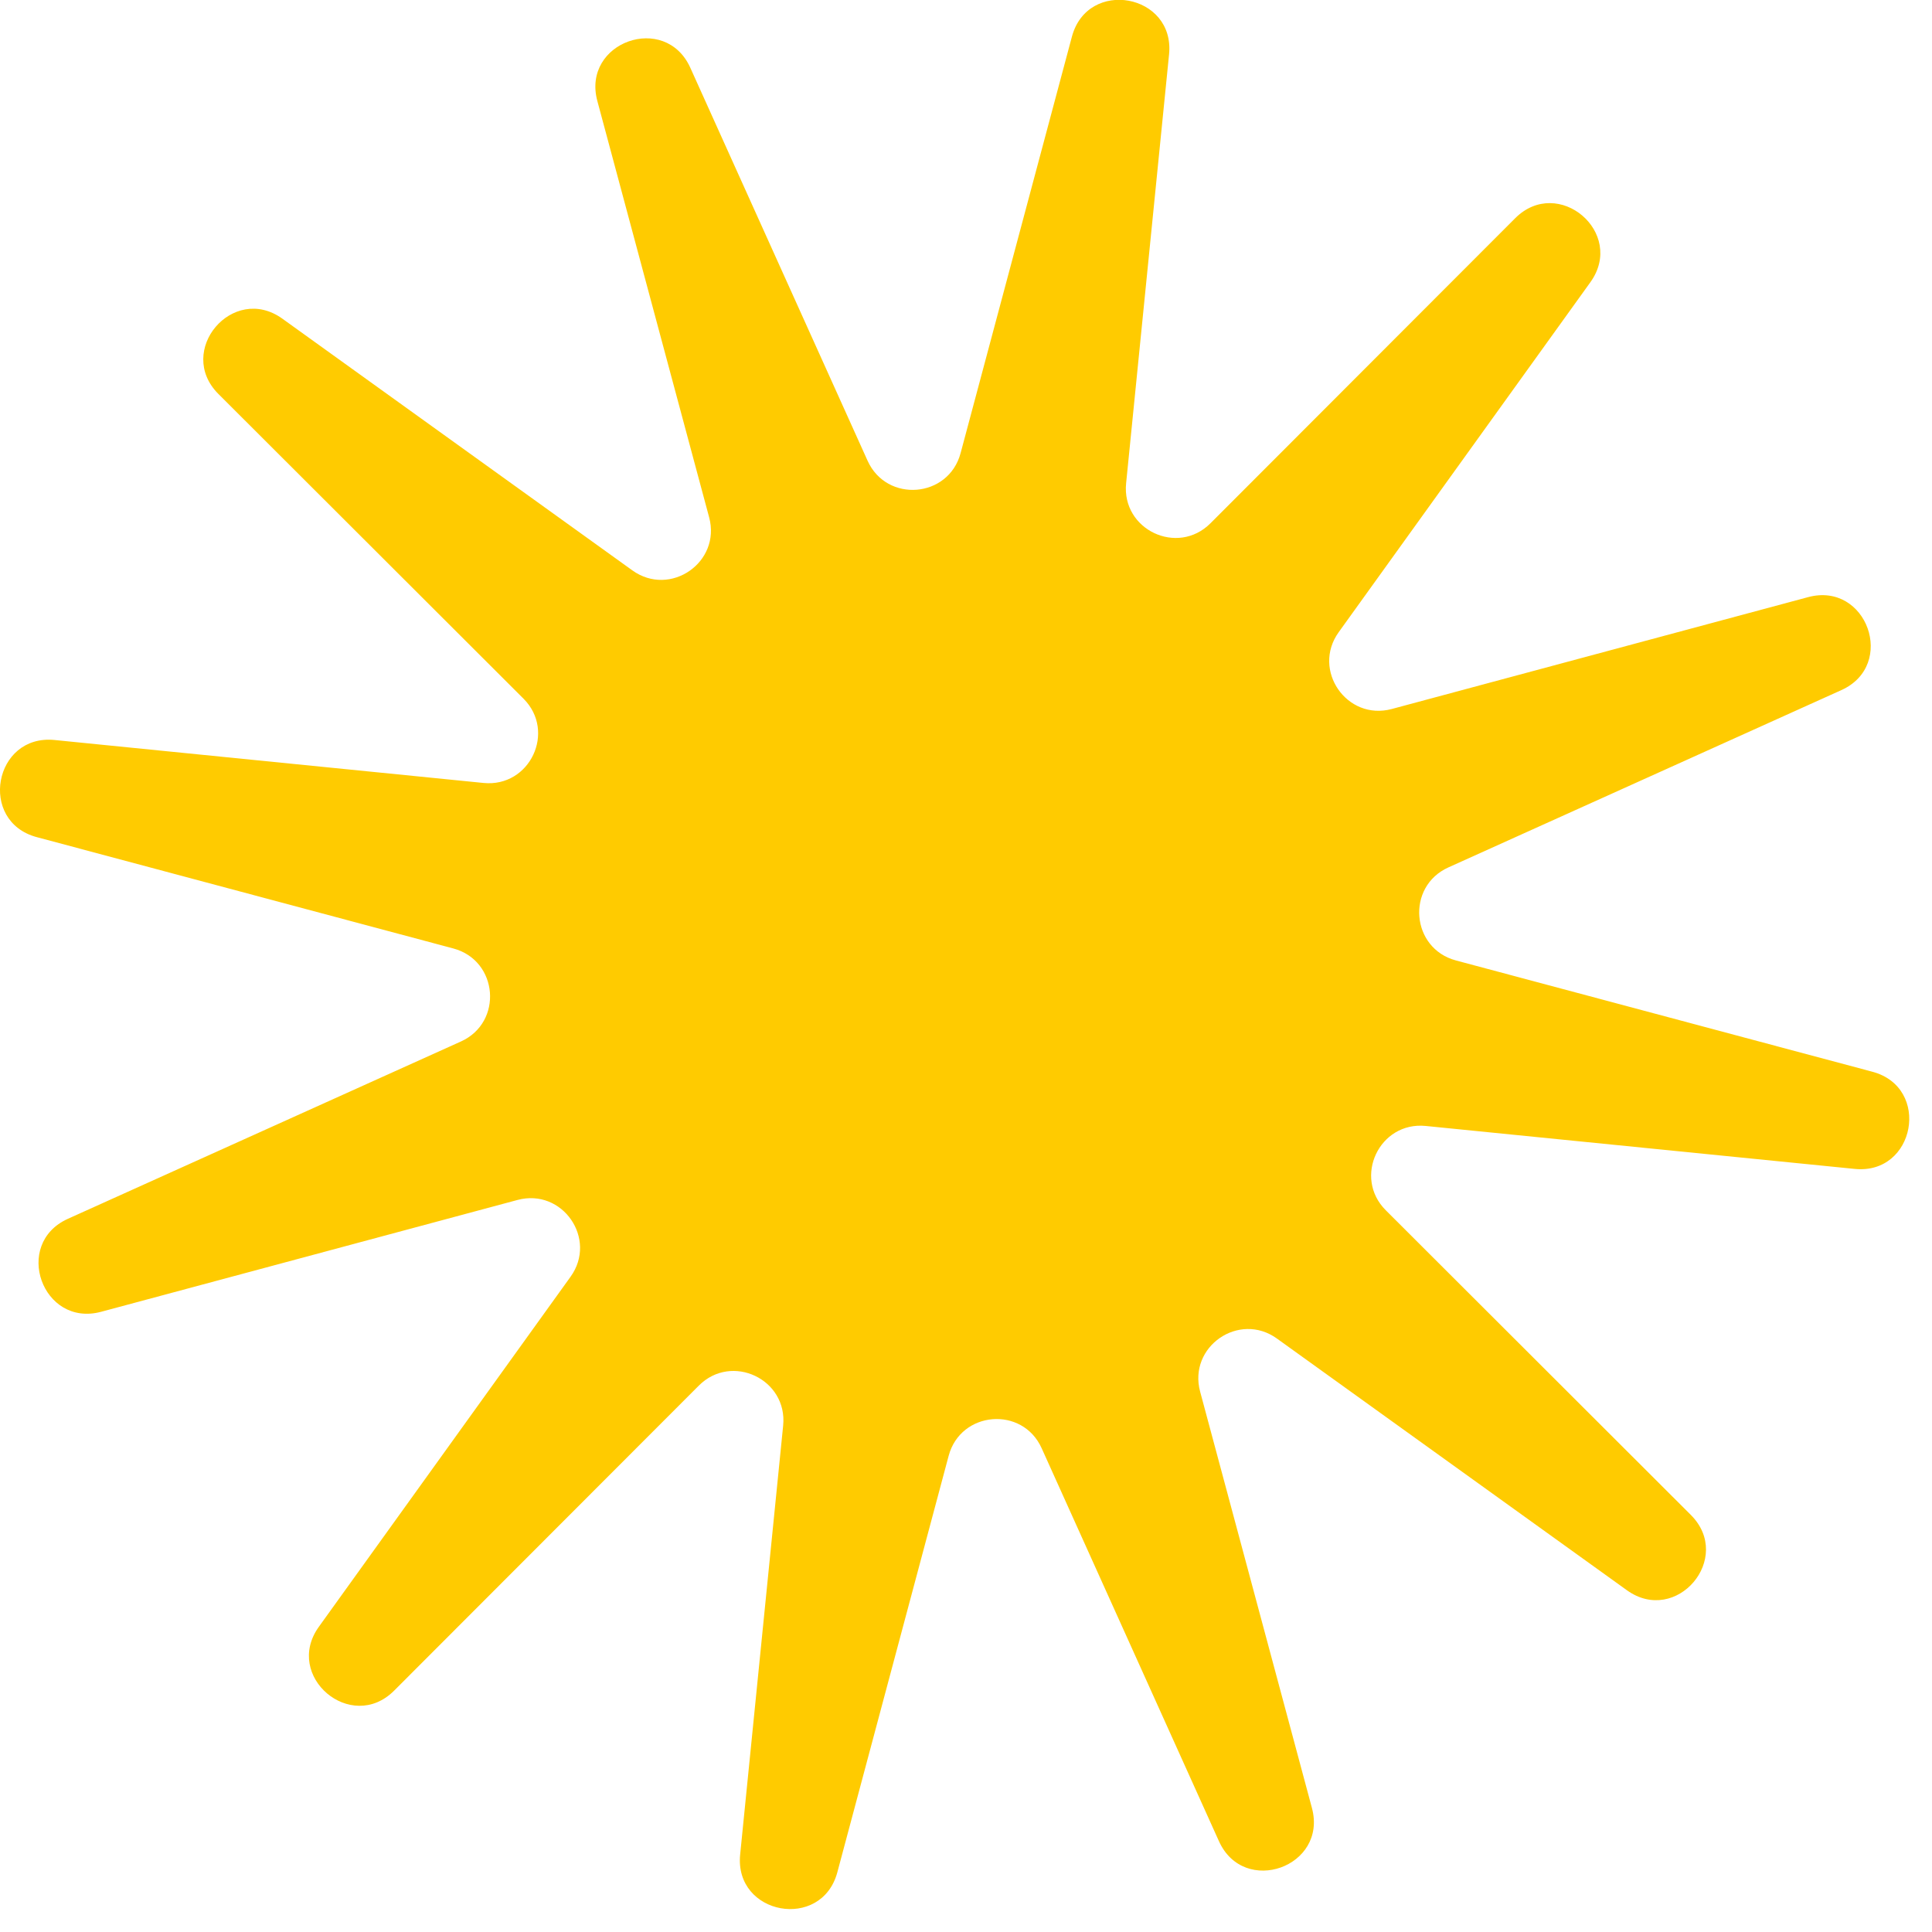 <?xml version="1.0" encoding="UTF-8"?> <svg xmlns="http://www.w3.org/2000/svg" width="39" height="39" viewBox="0 0 39 39" fill="none"><path d="M12.058 2.038C11.739 0.85 13.429 0.246 13.935 1.368L17.513 9.3C17.9 10.157 19.148 10.056 19.391 9.147L21.638 0.74C21.956 -0.448 23.722 -0.126 23.599 1.098L22.732 9.757C22.639 10.693 23.77 11.229 24.435 10.563L30.585 4.406C31.454 3.536 32.822 4.698 32.104 5.697L27.023 12.762C26.475 13.525 27.187 14.556 28.095 14.312L36.499 12.054C37.687 11.735 38.291 13.426 37.17 13.931L29.237 17.51C28.38 17.897 28.482 19.145 29.39 19.388L37.798 21.635C38.986 21.953 38.663 23.719 37.44 23.596L28.78 22.729C27.845 22.635 27.309 23.767 27.974 24.431L34.132 30.581C35.002 31.451 33.84 32.819 32.841 32.101L25.776 27.02C25.012 26.471 23.982 27.183 24.226 28.091L26.483 36.496C26.802 37.684 25.112 38.288 24.606 37.167L21.027 29.234C20.641 28.377 19.393 28.479 19.15 29.387L16.903 37.794C16.585 38.982 14.819 38.66 14.941 37.436L15.809 28.777C15.902 27.842 14.771 27.305 14.106 27.971L7.956 34.128C7.087 34.998 5.719 33.836 6.437 32.838L11.518 25.772C12.066 25.009 11.354 23.979 10.446 24.223L2.042 26.48C0.854 26.799 0.25 25.108 1.371 24.603L9.304 21.024C10.161 20.637 10.059 19.389 9.151 19.146L0.743 16.899C-0.445 16.582 -0.123 14.816 1.101 14.938L9.76 15.805C10.696 15.899 11.232 14.767 10.567 14.103L4.409 7.953C3.539 7.084 4.701 5.715 5.7 6.433L12.765 11.514C13.529 12.063 14.559 11.351 14.315 10.443L12.058 2.038Z" fill="#FFCB00"></path></svg> 